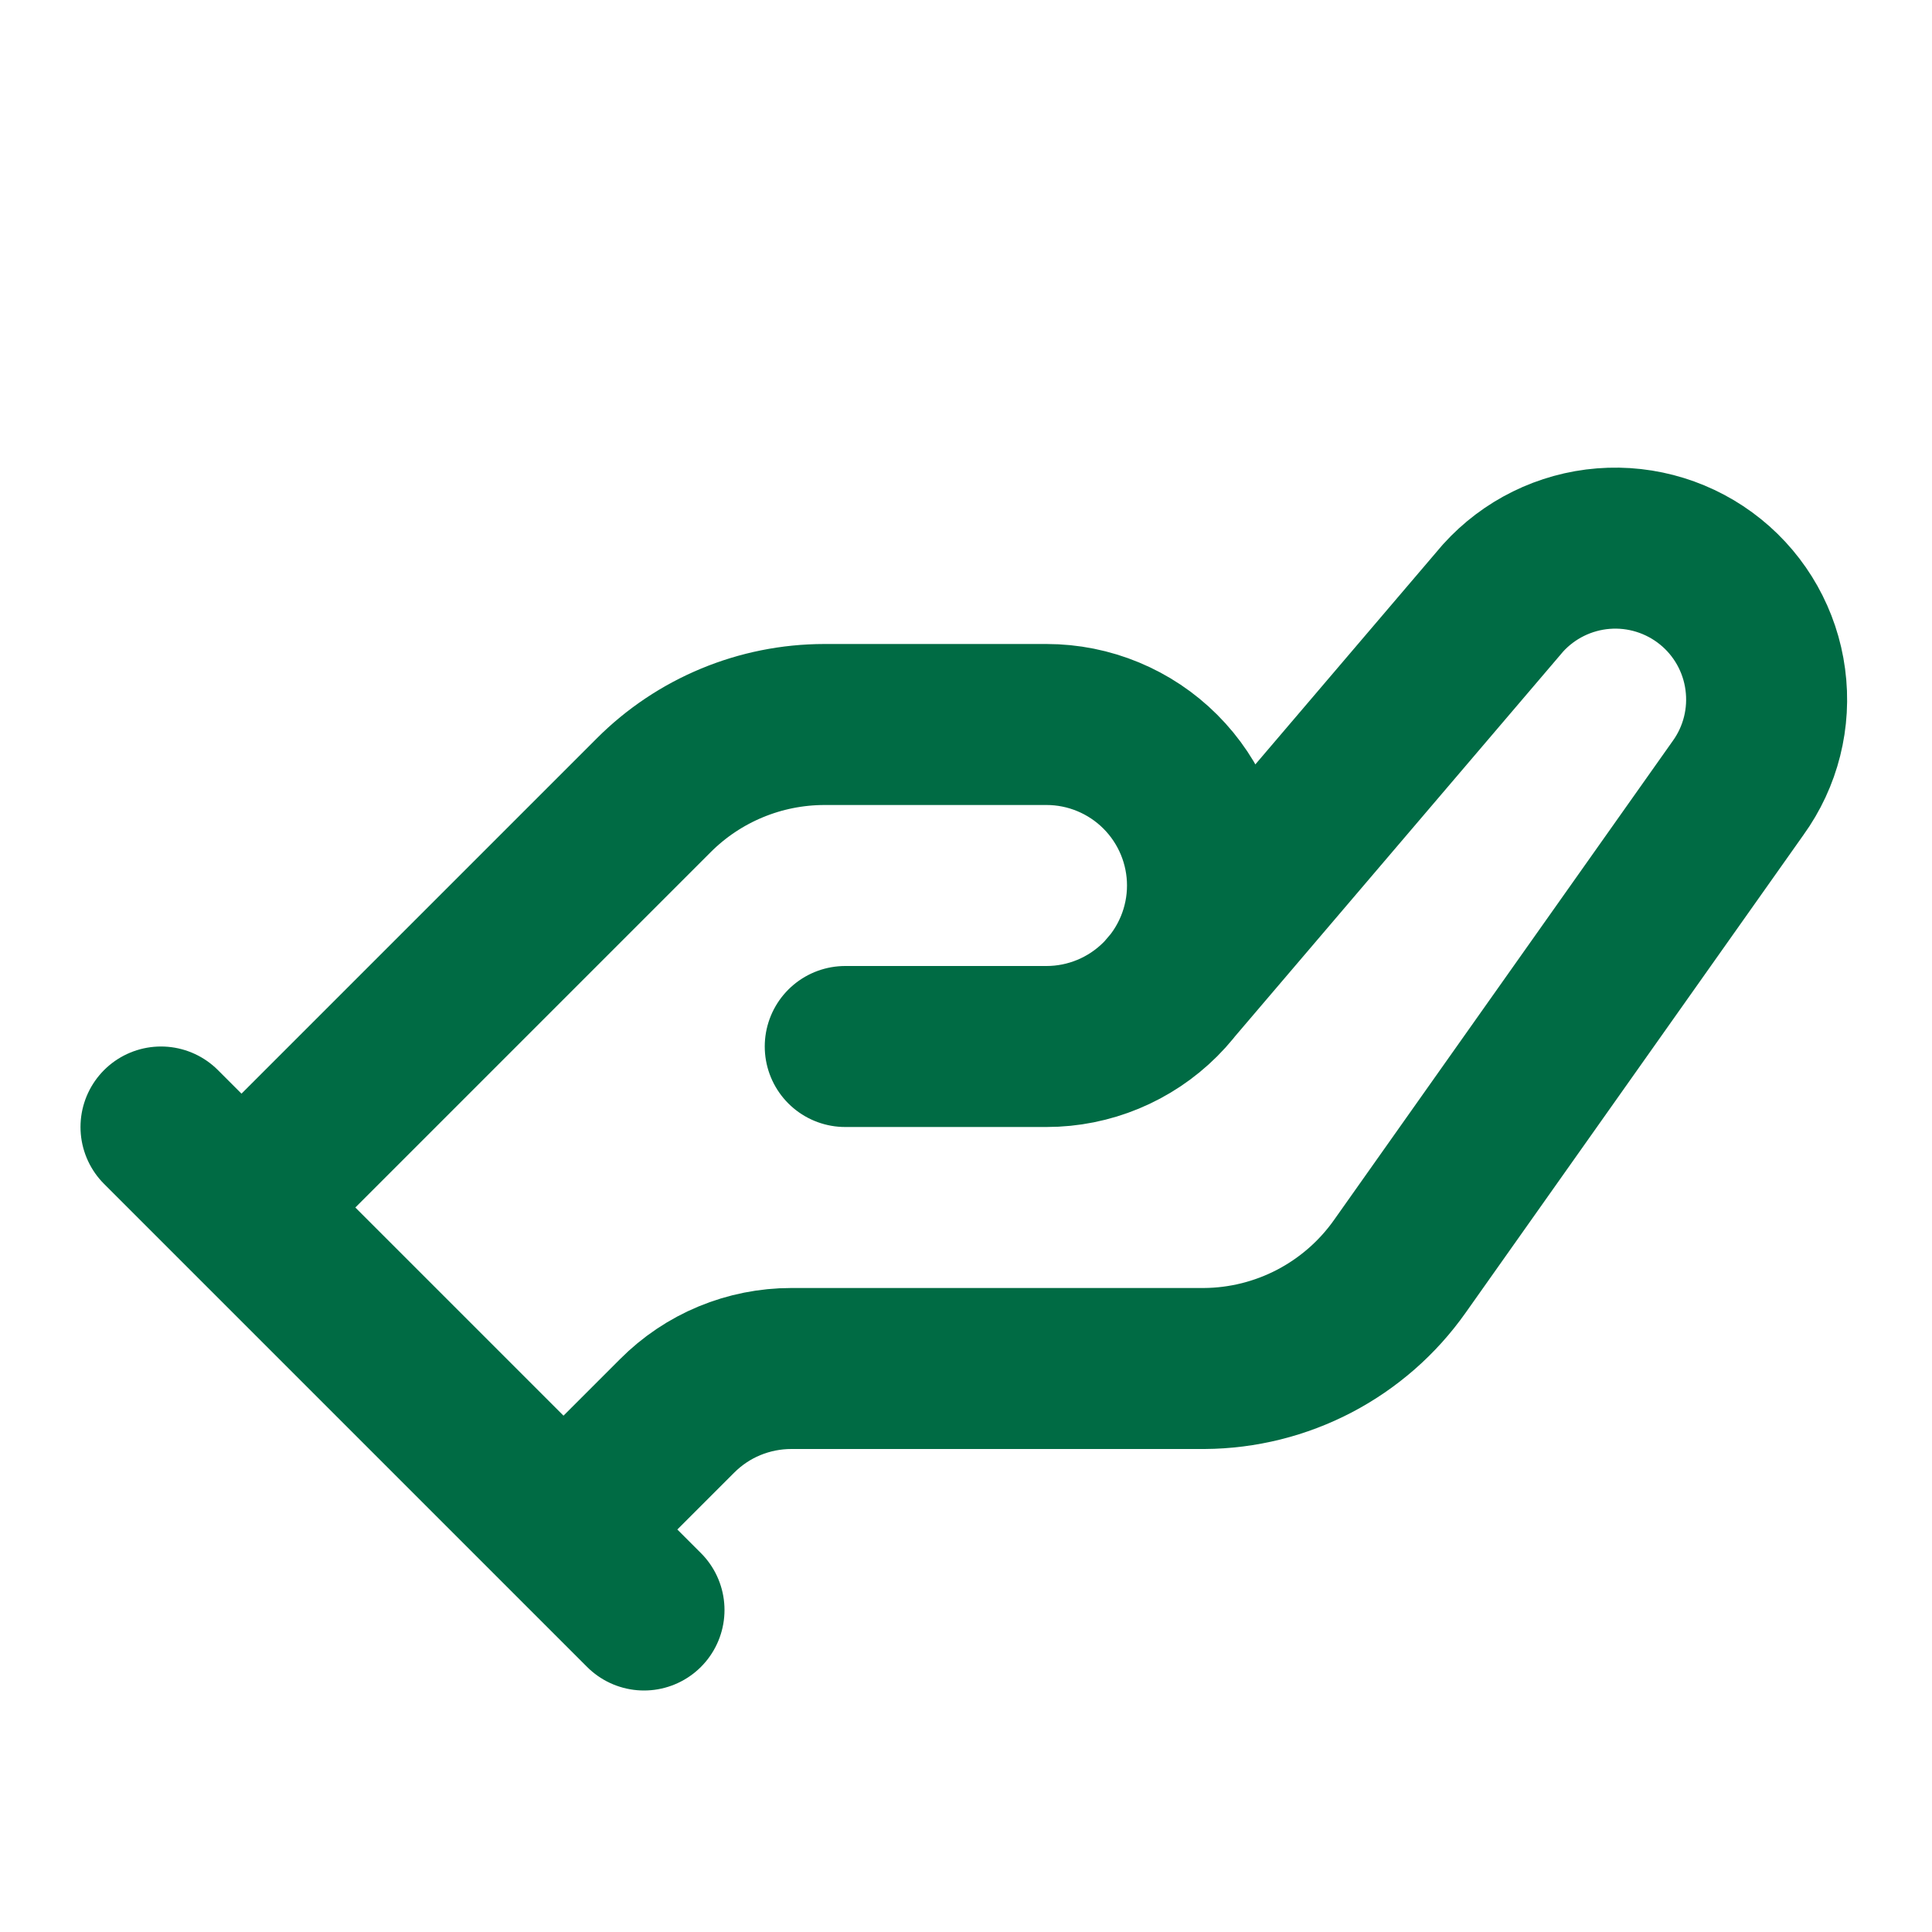 <svg width="24" height="24" viewBox="0 0 24 24" fill="none" xmlns="http://www.w3.org/2000/svg">
<path d="M3 15L8.12 9.88C8.682 9.317 9.445 9.001 10.24 9H13C13.53 9 14.039 9.211 14.414 9.586C14.789 9.961 15 10.47 15 11C15 11.53 14.789 12.039 14.414 12.414C14.039 12.789 13.53 13 13 13H10.5M14.5 12.32L18.67 7.43C18.992 7.073 19.439 6.853 19.918 6.815C20.398 6.777 20.874 6.925 21.248 7.227C21.622 7.529 21.866 7.964 21.929 8.44C21.993 8.917 21.872 9.4 21.59 9.79L17.39 15.73C17.115 16.12 16.751 16.438 16.329 16.659C15.906 16.88 15.437 16.997 14.96 17H9.83C9.566 17 9.305 17.052 9.061 17.153C8.817 17.254 8.596 17.403 8.41 17.59L7 19M2 14L8 20" stroke="#006B44" stroke-width="2" stroke-linecap="round" stroke-linejoin="round"/>
</svg>
